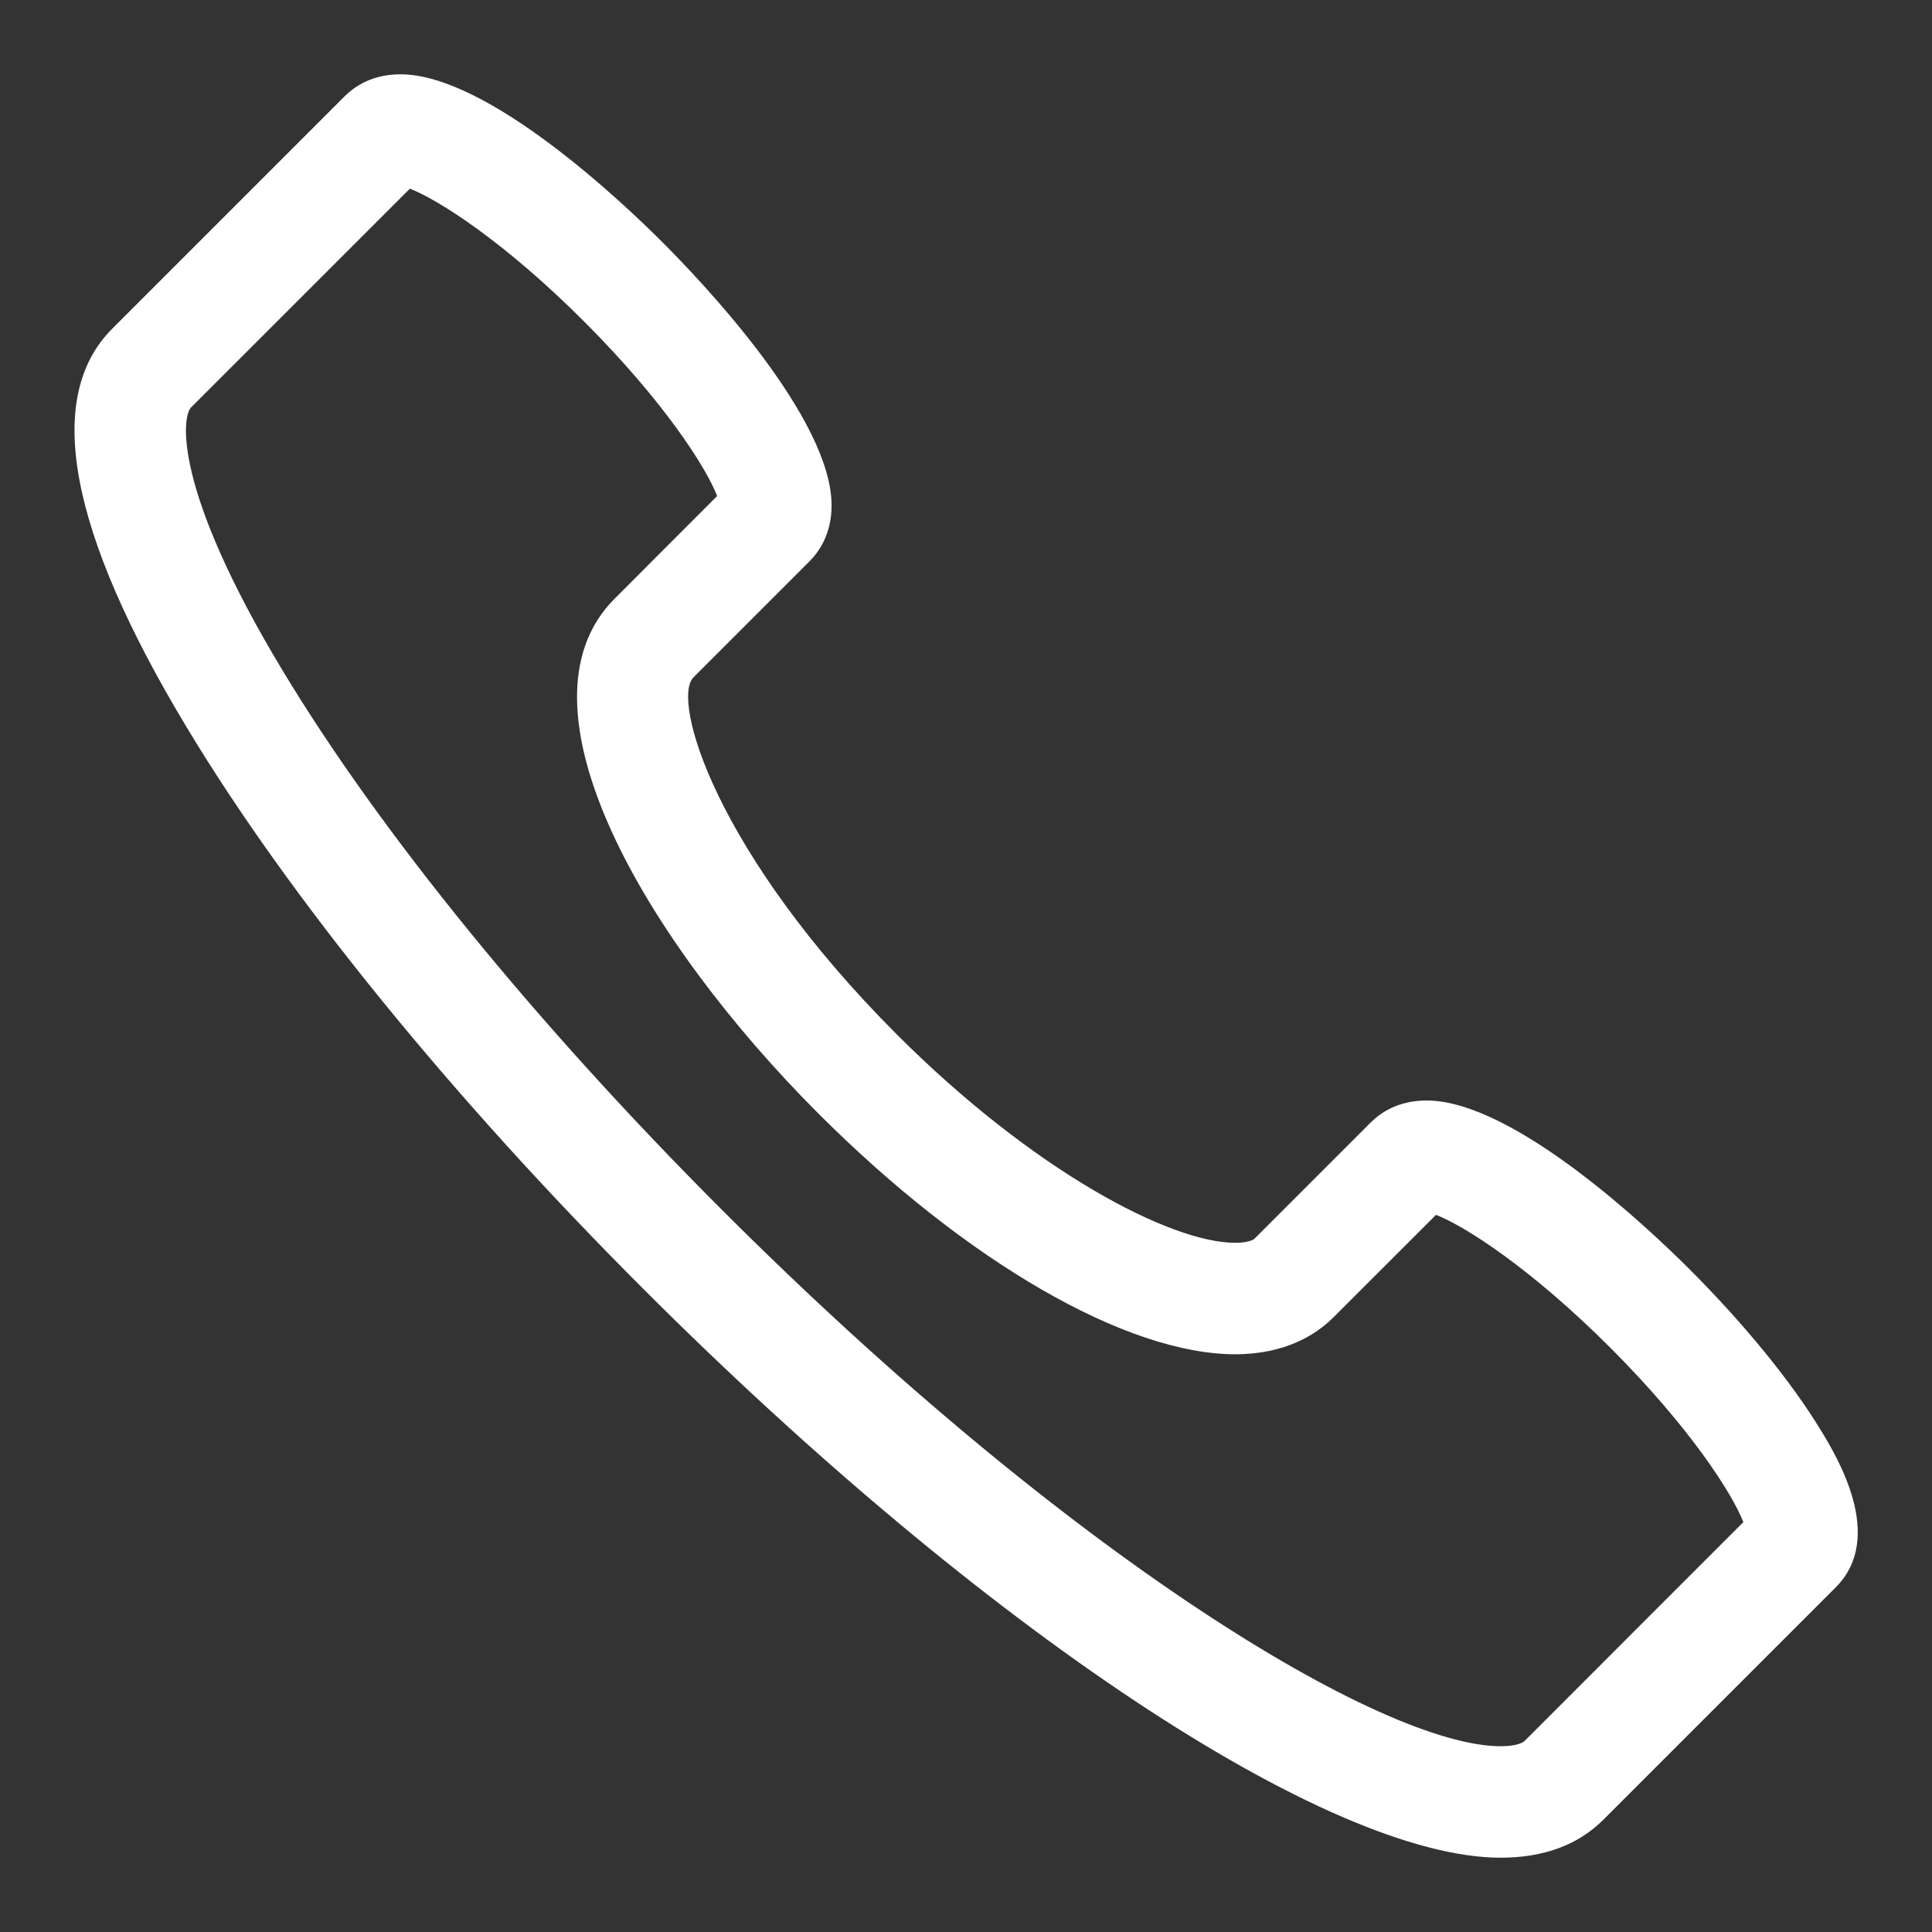 <?xml version="1.0" encoding="UTF-8"?> <svg xmlns="http://www.w3.org/2000/svg" viewBox="1987 2487 26 26" width="26" height="26" data-guides="{&quot;vertical&quot;:[],&quot;horizontal&quot;:[]}"><rect x="1987" y="2487" width="26" height="26" fill="#333333" stroke="none"/><path fill="#ffffff" stroke="none" fill-opacity="1" stroke-width="1" stroke-opacity="1" color="rgb(51, 51, 51)" font-size-adjust="none" id="tSvg9c4244be20" title="Path 14" d="M 2011.497 2506.236 C 2011.094 2505.578 2010.468 2504.812 2009.733 2504.077C 2009.2 2503.545 2007.373 2501.81 2006.198 2501.81C 2005.821 2501.81 2005.582 2501.971 2005.448 2502.104C 2004.927 2502.626 2004.405 2503.147 2003.884 2503.668C 2003.858 2503.694 2003.774 2503.725 2003.622 2503.725C 2002.754 2503.725 2000.913 2502.764 1999.074 2500.926C 1996.622 2498.473 1996.032 2496.416 1996.332 2496.116C 1996.853 2495.595 1997.374 2495.074 1997.895 2494.553C 1998.029 2494.418 1998.191 2494.179 1998.191 2493.803C 1998.192 2492.627 1996.455 2490.8 1995.923 2490.268C 1995.392 2489.735 1993.566 2488 1992.389 2488C 1992.013 2488 1991.774 2488.16 1991.639 2488.295C 1990.596 2489.338 1989.554 2490.38 1988.511 2491.423C 1987.587 2492.346 1987.924 2494.151 1989.513 2496.789C 1990.892 2499.078 1993.074 2501.762 1995.656 2504.344C 2000.236 2508.924 2004.874 2512.001 2007.196 2512C 2007.775 2512 2008.238 2511.828 2008.577 2511.489C 2009.62 2510.447 2010.663 2509.404 2011.705 2508.361C 2012.382 2507.685 2011.716 2506.595 2011.497 2506.236ZM 2007.517 2510.429 C 2007.482 2510.463 2007.38 2510.5 2007.196 2510.5C 2005.615 2510.5 2001.405 2507.971 1996.717 2503.283C 1994.218 2500.784 1992.116 2498.203 1990.798 2496.015C 1989.313 2493.55 1989.452 2492.603 1989.571 2492.483C 1990.553 2491.502 1991.534 2490.521 1992.516 2489.539C 1992.9 2489.688 1993.789 2490.254 1994.862 2491.328C 1995.936 2492.402 1996.503 2493.291 1996.651 2493.675C 1996.192 2494.135 1995.732 2494.595 1995.272 2495.056C 1993.833 2496.494 1995.685 2499.656 1998.014 2501.986C 2000.012 2503.984 2002.161 2505.225 2003.622 2505.225C 2004.305 2505.225 2004.718 2504.955 2004.944 2504.729C 2005.405 2504.269 2005.865 2503.809 2006.325 2503.349C 2006.709 2503.497 2007.598 2504.064 2008.672 2505.138C 2009.745 2506.211 2010.313 2507.101 2010.461 2507.484C 2009.48 2508.466 2008.498 2509.447 2007.517 2510.429Z"></path><defs></defs></svg> 